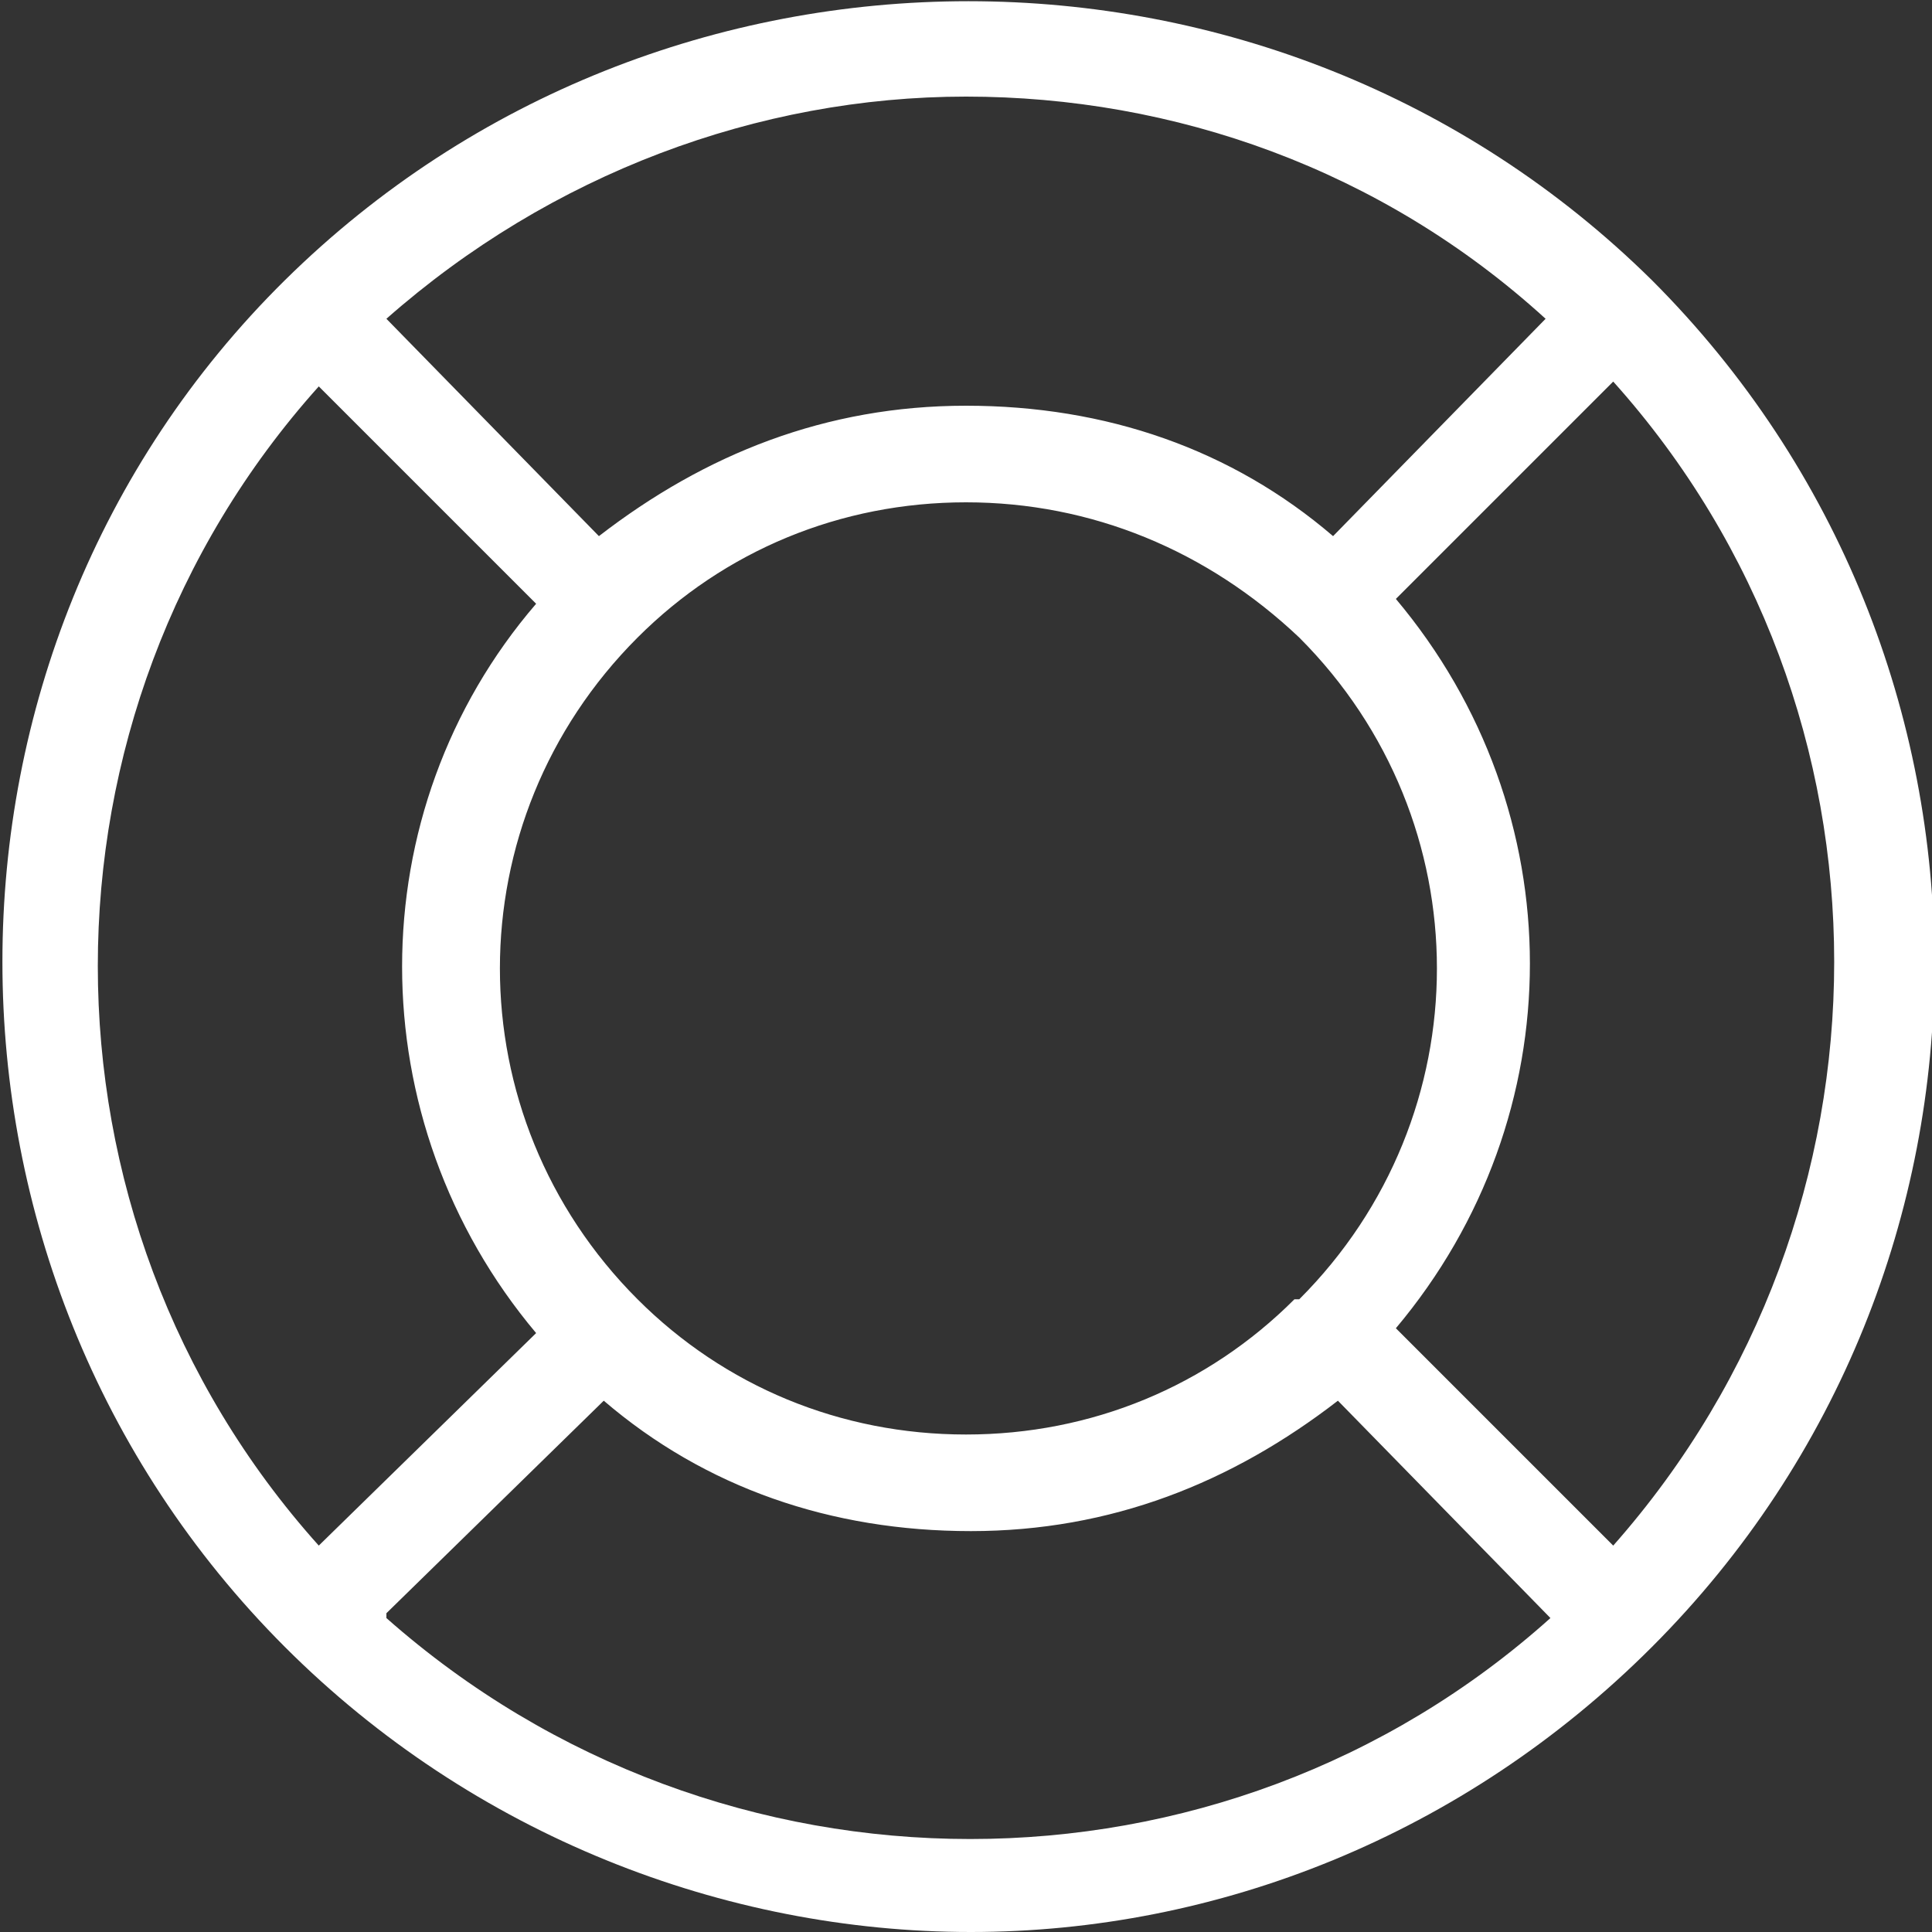 <?xml version="1.0" encoding="UTF-8"?>
<svg xmlns="http://www.w3.org/2000/svg" version="1.1" viewBox="0 0 40 40">
  <rect x="0" y="0" width="40" height="40" fill="#333333" stroke="none"/>
  <defs>
    <style>
      .cls-1 {
        fill: #fff;
      }
    </style>
  </defs>
  <!-- Generator: Adobe Illustrator 28.6.0, SVG Export Plug-In . SVG Version: 1.2.0 Build 709)  -->
  <g>
    <g id="Layer_1">
      <path class="cls-1" d="M34.2,5.8C26.4-1.9,13.7-1.9,5.9,5.8s-7.8,20.5,0,28.3c3.9,3.9,9.1,5.9,14.2,5.9s10.2-2,14.1-5.9c7.8-7.8,7.8-20.5,0-28.3h0ZM32,6.6l-4.4,4.5c-2.1-1.8-4.7-2.7-7.6-2.7s-5.4,1-7.6,2.7l-4.4-4.5c3.4-3,7.7-4.6,12-4.6s8.6,1.5,12,4.6ZM26.8,26.9c-1.8,1.8-4.2,2.8-6.8,2.8s-5-1-6.8-2.8c-3.8-3.8-3.8-9.9,0-13.7,1.8-1.8,4.2-2.8,6.8-2.8s5,1,6.9,2.8c3.8,3.8,3.8,9.9,0,13.7h0ZM6.6,8l4.5,4.5c-3.7,4.3-3.7,10.7,0,15.1l-4.5,4.4C.5,25.2.5,14.8,6.6,8h0ZM8,33.4l4.5-4.4c2.1,1.8,4.7,2.7,7.6,2.7s5.4-1,7.6-2.7l4.4,4.5c-6.8,6.1-17.2,6.1-24.1,0h0ZM33.4,32l-4.5-4.5c3.7-4.4,3.7-10.7,0-15.1l4.5-4.5c6.1,6.8,6.1,17.2,0,24.1Z"/>
    </g>
  </g>
</svg>
